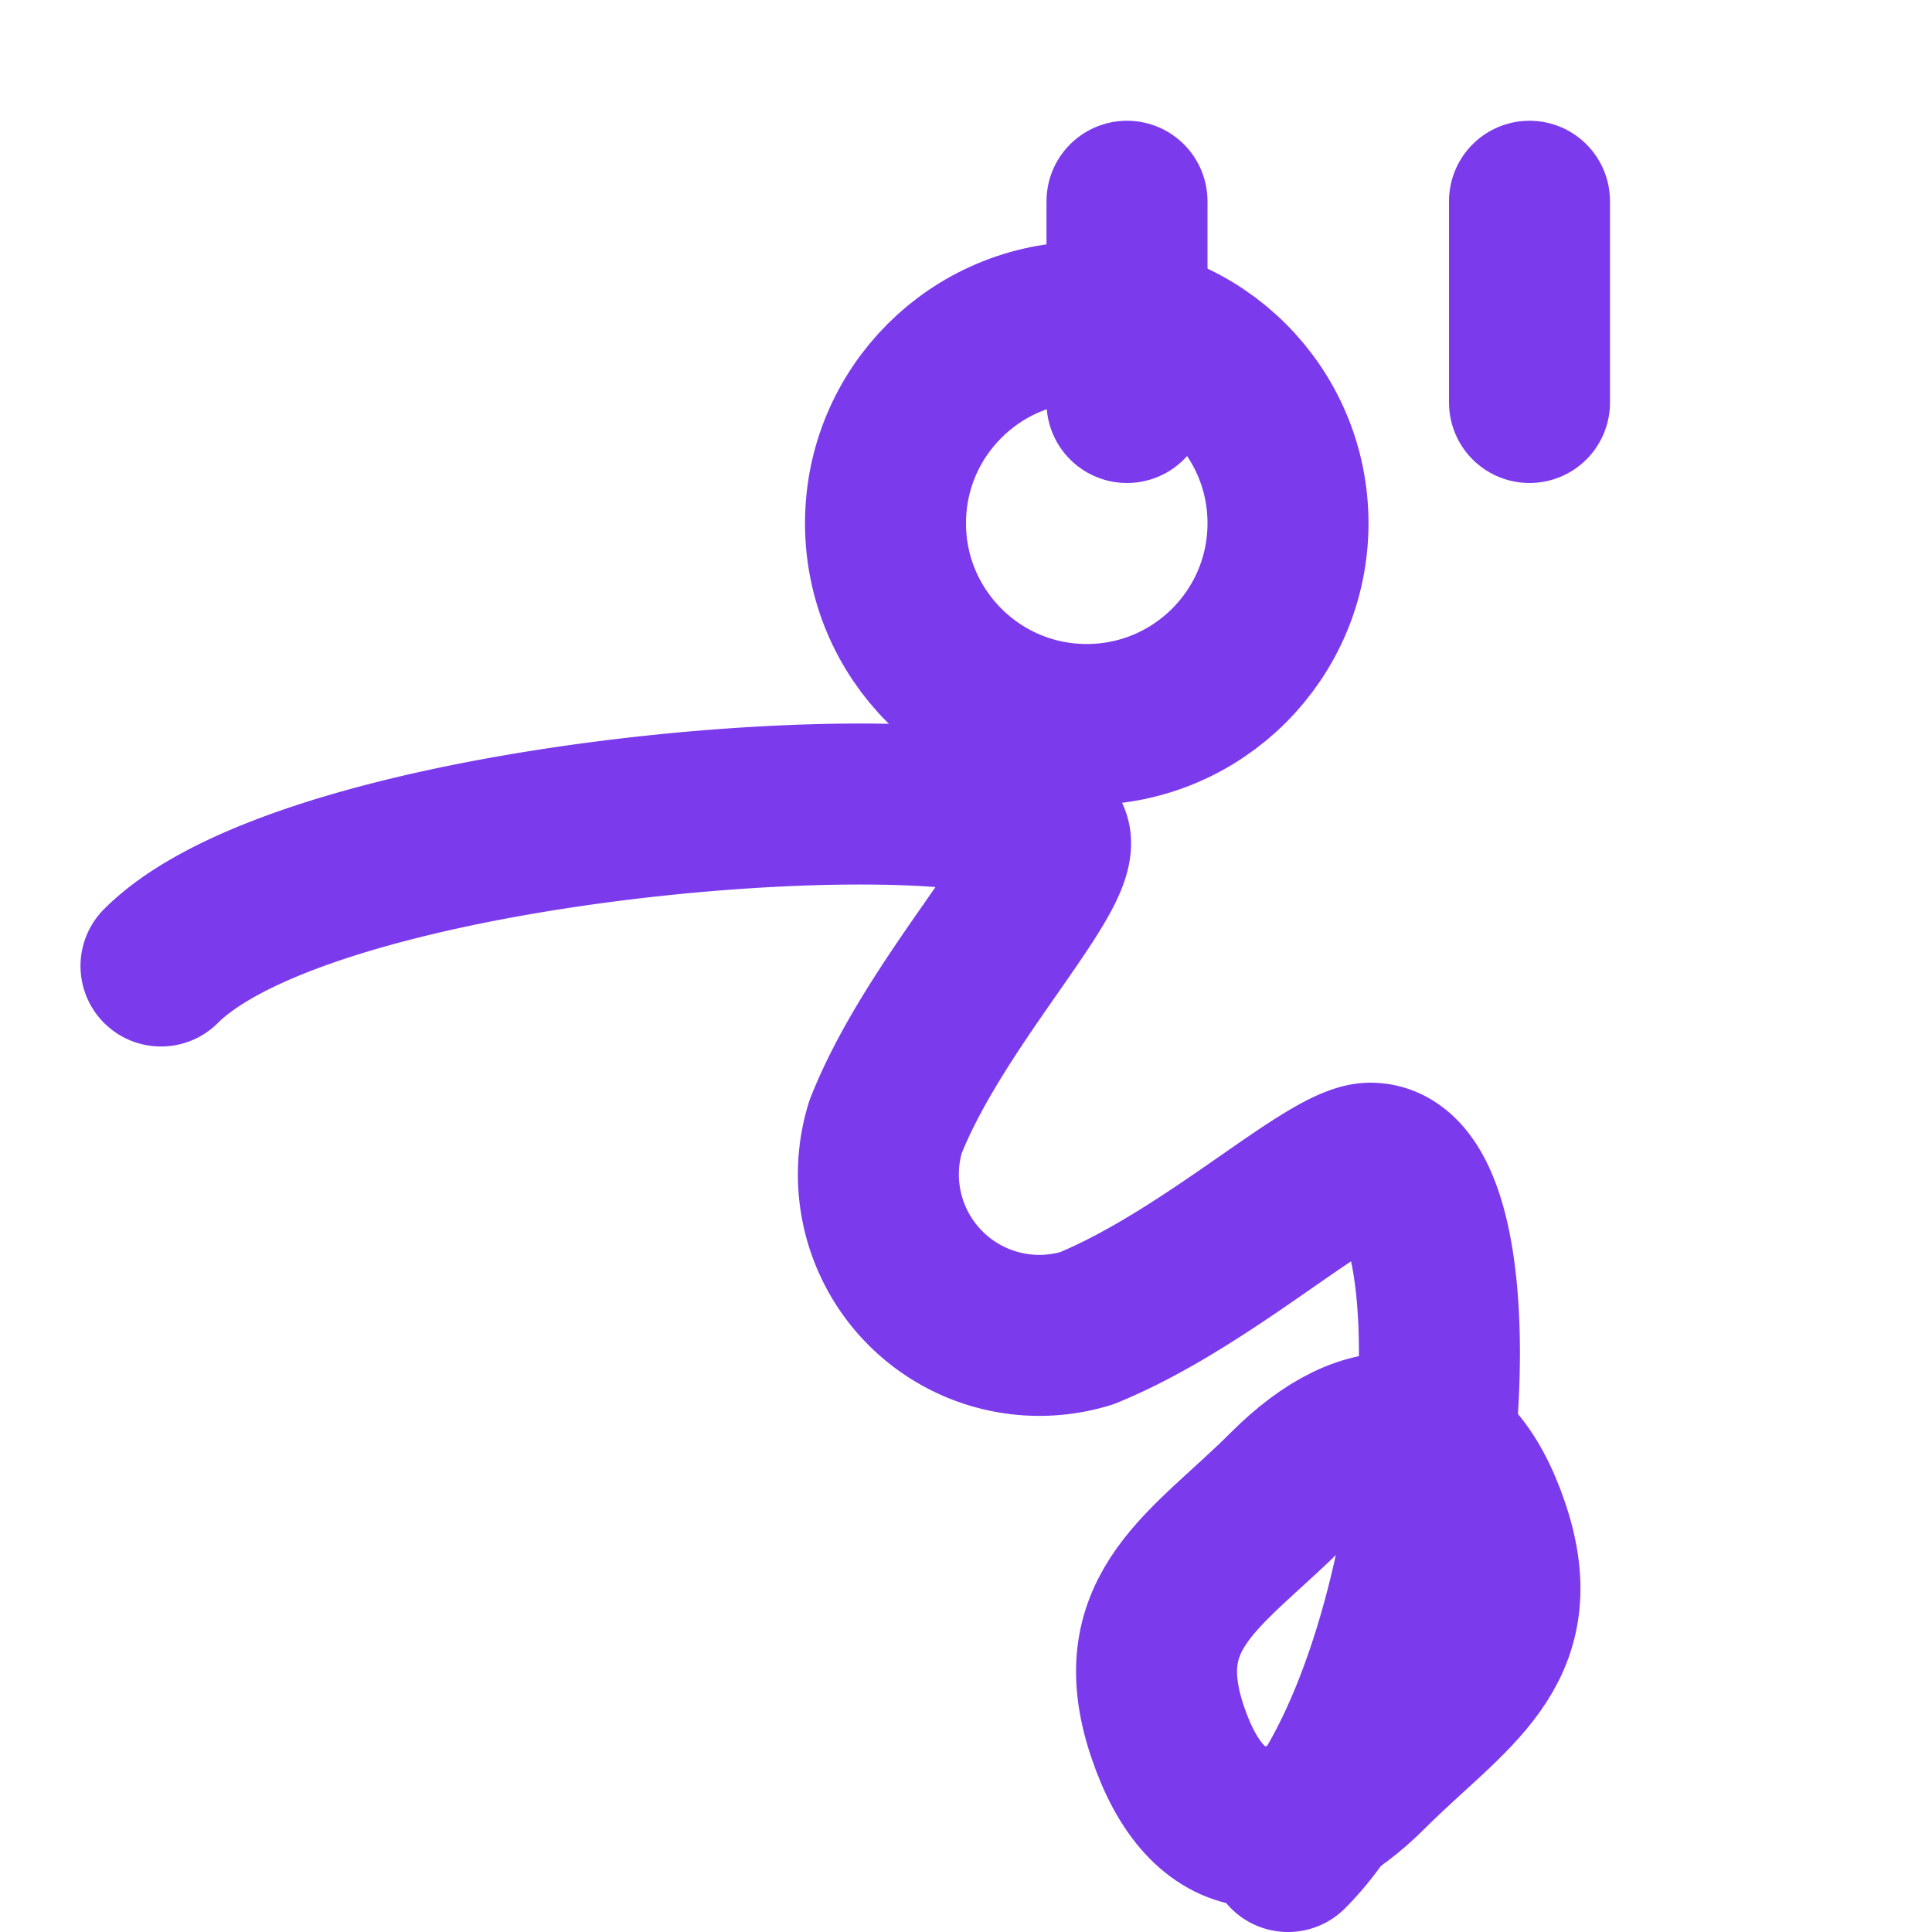 <svg xmlns="http://www.w3.org/2000/svg" width="24" height="24" viewBox="0 0 24 24" fill="none" stroke="#7c3aed" stroke-width="2" stroke-linecap="round" stroke-linejoin="round" class="lucide lucide-palette"><circle cx="13.5" cy="6.5" r="2.5"/><path d="M19 2.5V5"/><path d="M14 2.5V5"/><path d="M2 12c2-2 11-2.5 11.05-1.54.03.5-1.46 2.04-2.05 3.54a2 2 0 0 0 2.5 2.5c1.54-.63 3.04-2.08 3.54-2.05C18.5 14.5 18 21 16 23"/><path d="M16 18.5c1-1 2-1 2.5.5s-.5 2-1.5 3-2 1-2.5-.5.5-2 1.5-3z"/></svg>